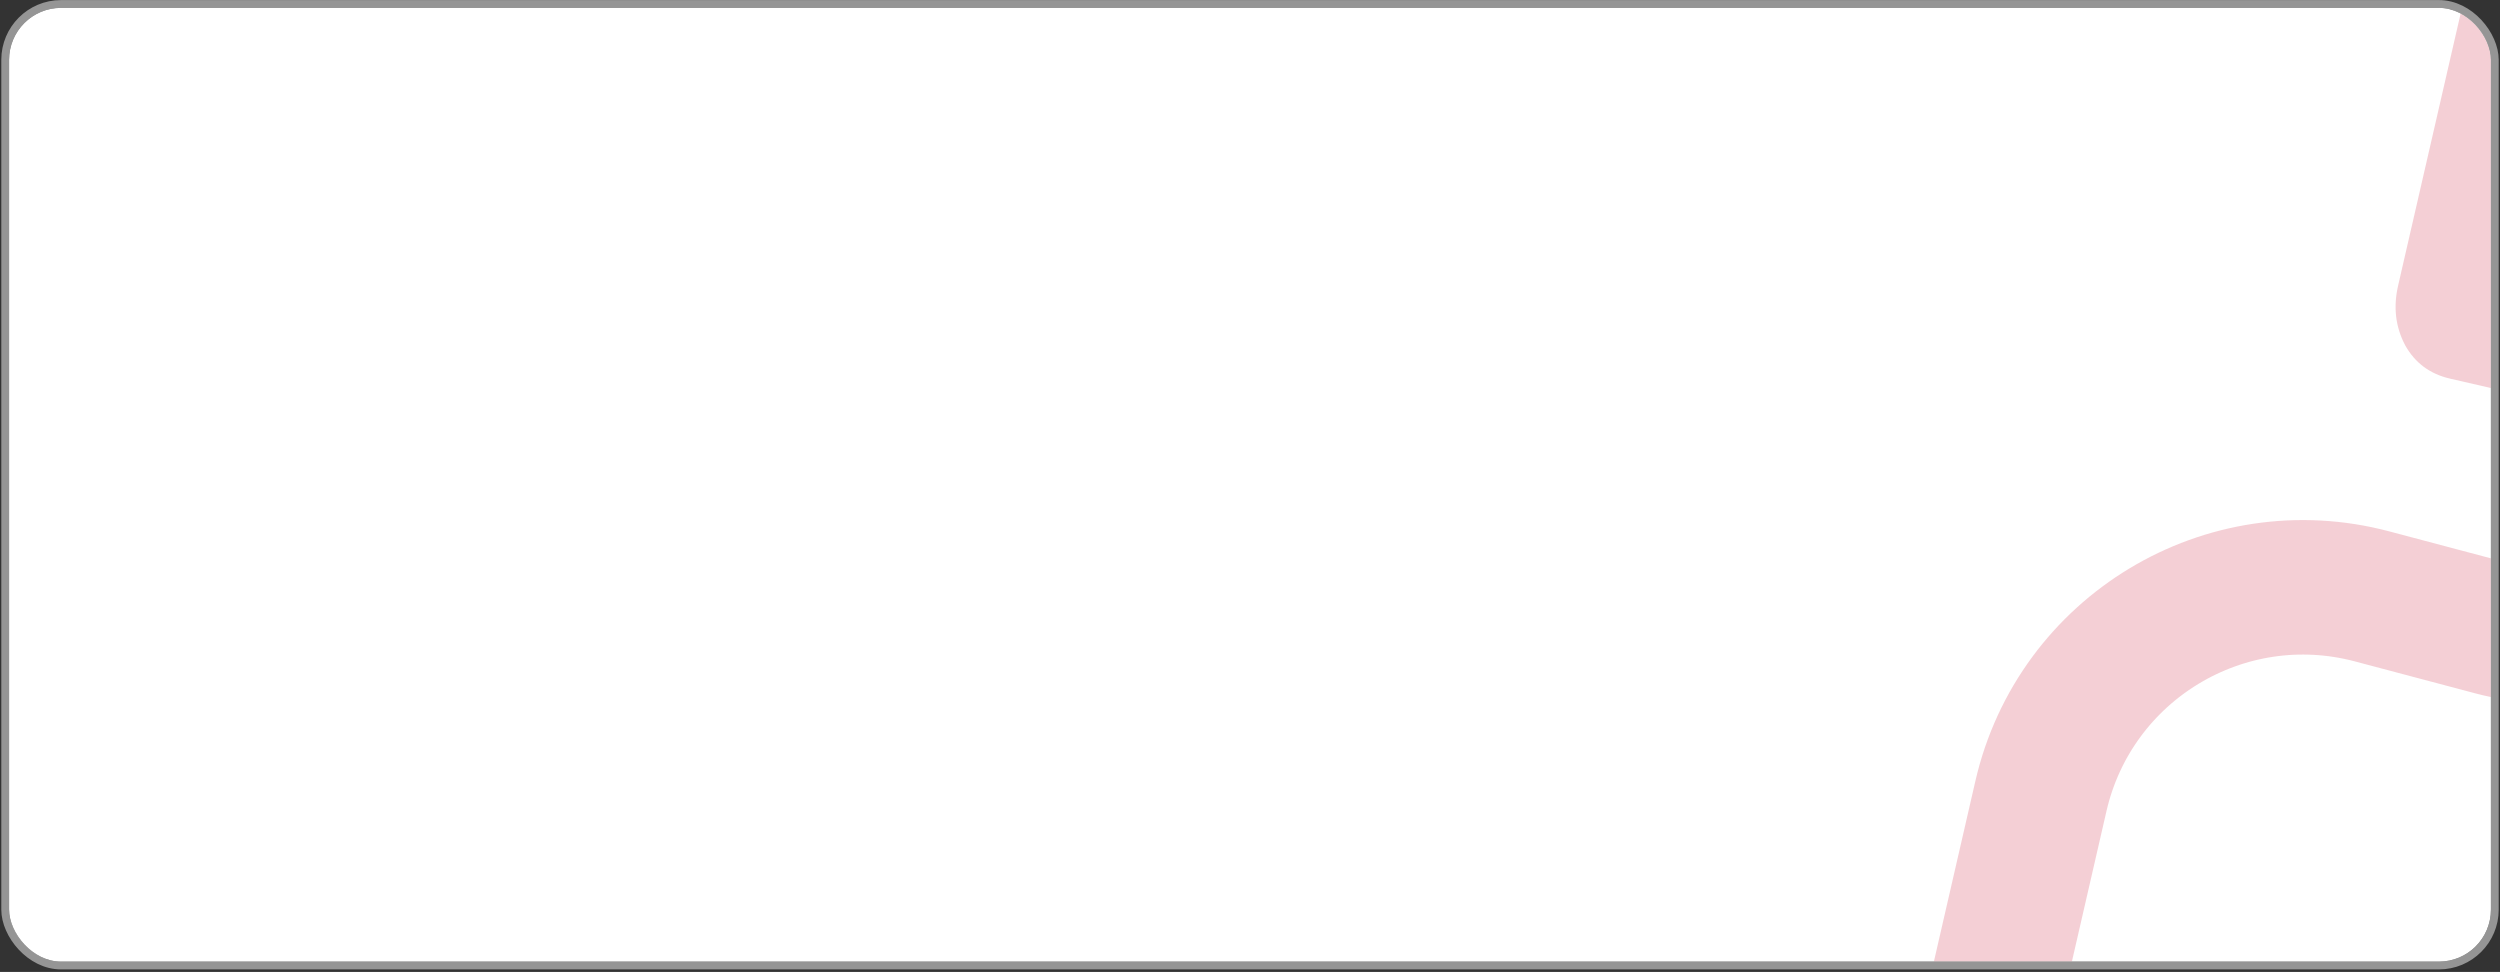 <svg className="w-[90%]" width="962" height="374" viewBox="0 0 962 374" fill="none" xmlns="http://www.w3.org/2000/svg">
    <rect x="0" y="0" width="962" height="374" fill="#333333" stroke="none"/>
    <g clip-path="url(#clip0_49_597)">
        <rect x="3.5" y="3.028" width="955" height="367" rx="20" fill="white"/>
        <g opacity="0.2">
            <path
                    d="M942.8 145.704C935.061 143.926 929.3 139.653 925.518 132.884C921.797 125.848 920.886 118.194 922.787 109.921L947.897 0.645C952.435 -19.102 960.454 -35.661 971.954 -49.032C983.188 -62.464 996.827 -71.692 1012.87 -76.714C1028.98 -82.004 1046.37 -82.502 1065.05 -78.21C1084 -73.856 1099.72 -65.888 1112.23 -54.304C1124.47 -42.782 1132.72 -28.526 1136.96 -11.538C1141.27 5.184 1141.09 23.686 1136.43 43.967L1118.03 124.022L1170.87 136.163C1184.75 139.352 1194.12 146.844 1199 158.64C1203.93 170.169 1204.19 185.54 1199.78 204.754L942.8 145.704ZM1085.59 32.285C1088.66 18.943 1087.28 7.811 1081.47 -1.111C1075.38 -10.095 1065.27 -16.211 1051.13 -19.461C1037.52 -22.588 1026.15 -21.408 1017.02 -15.92C1007.9 -10.432 1001.8 -1.016 998.732 12.326L980.337 92.382L1067.2 112.341L1085.59 32.285Z"
                    fill="#C8102E"/>
            <path
                    d="M820.593 1770.71L568.384 1712.76C512.667 1699.95 477.879 1644.41 490.681 1588.69L785.34 306.357C798.447 249.316 856.201 214.478 912.771 229.488L958.993 241.752C1013.99 256.346 1070.14 222.475 1082.88 167.019V167.019"
                    stroke="#C8102E" stroke-width="51.756" stroke-linecap="round"/>
        </g>
    </g>
    <rect x="2" y="1.528" width="958" height="370" rx="21.5" stroke="#E6E6E6" stroke-opacity="0.55"
          stroke-width="3"/>
    <defs>
        <clipPath id="clip0_49_597">
            <rect x="3.5" y="3.028" width="955" height="367" rx="20" fill="white"/>
        </clipPath>
    </defs>
</svg>